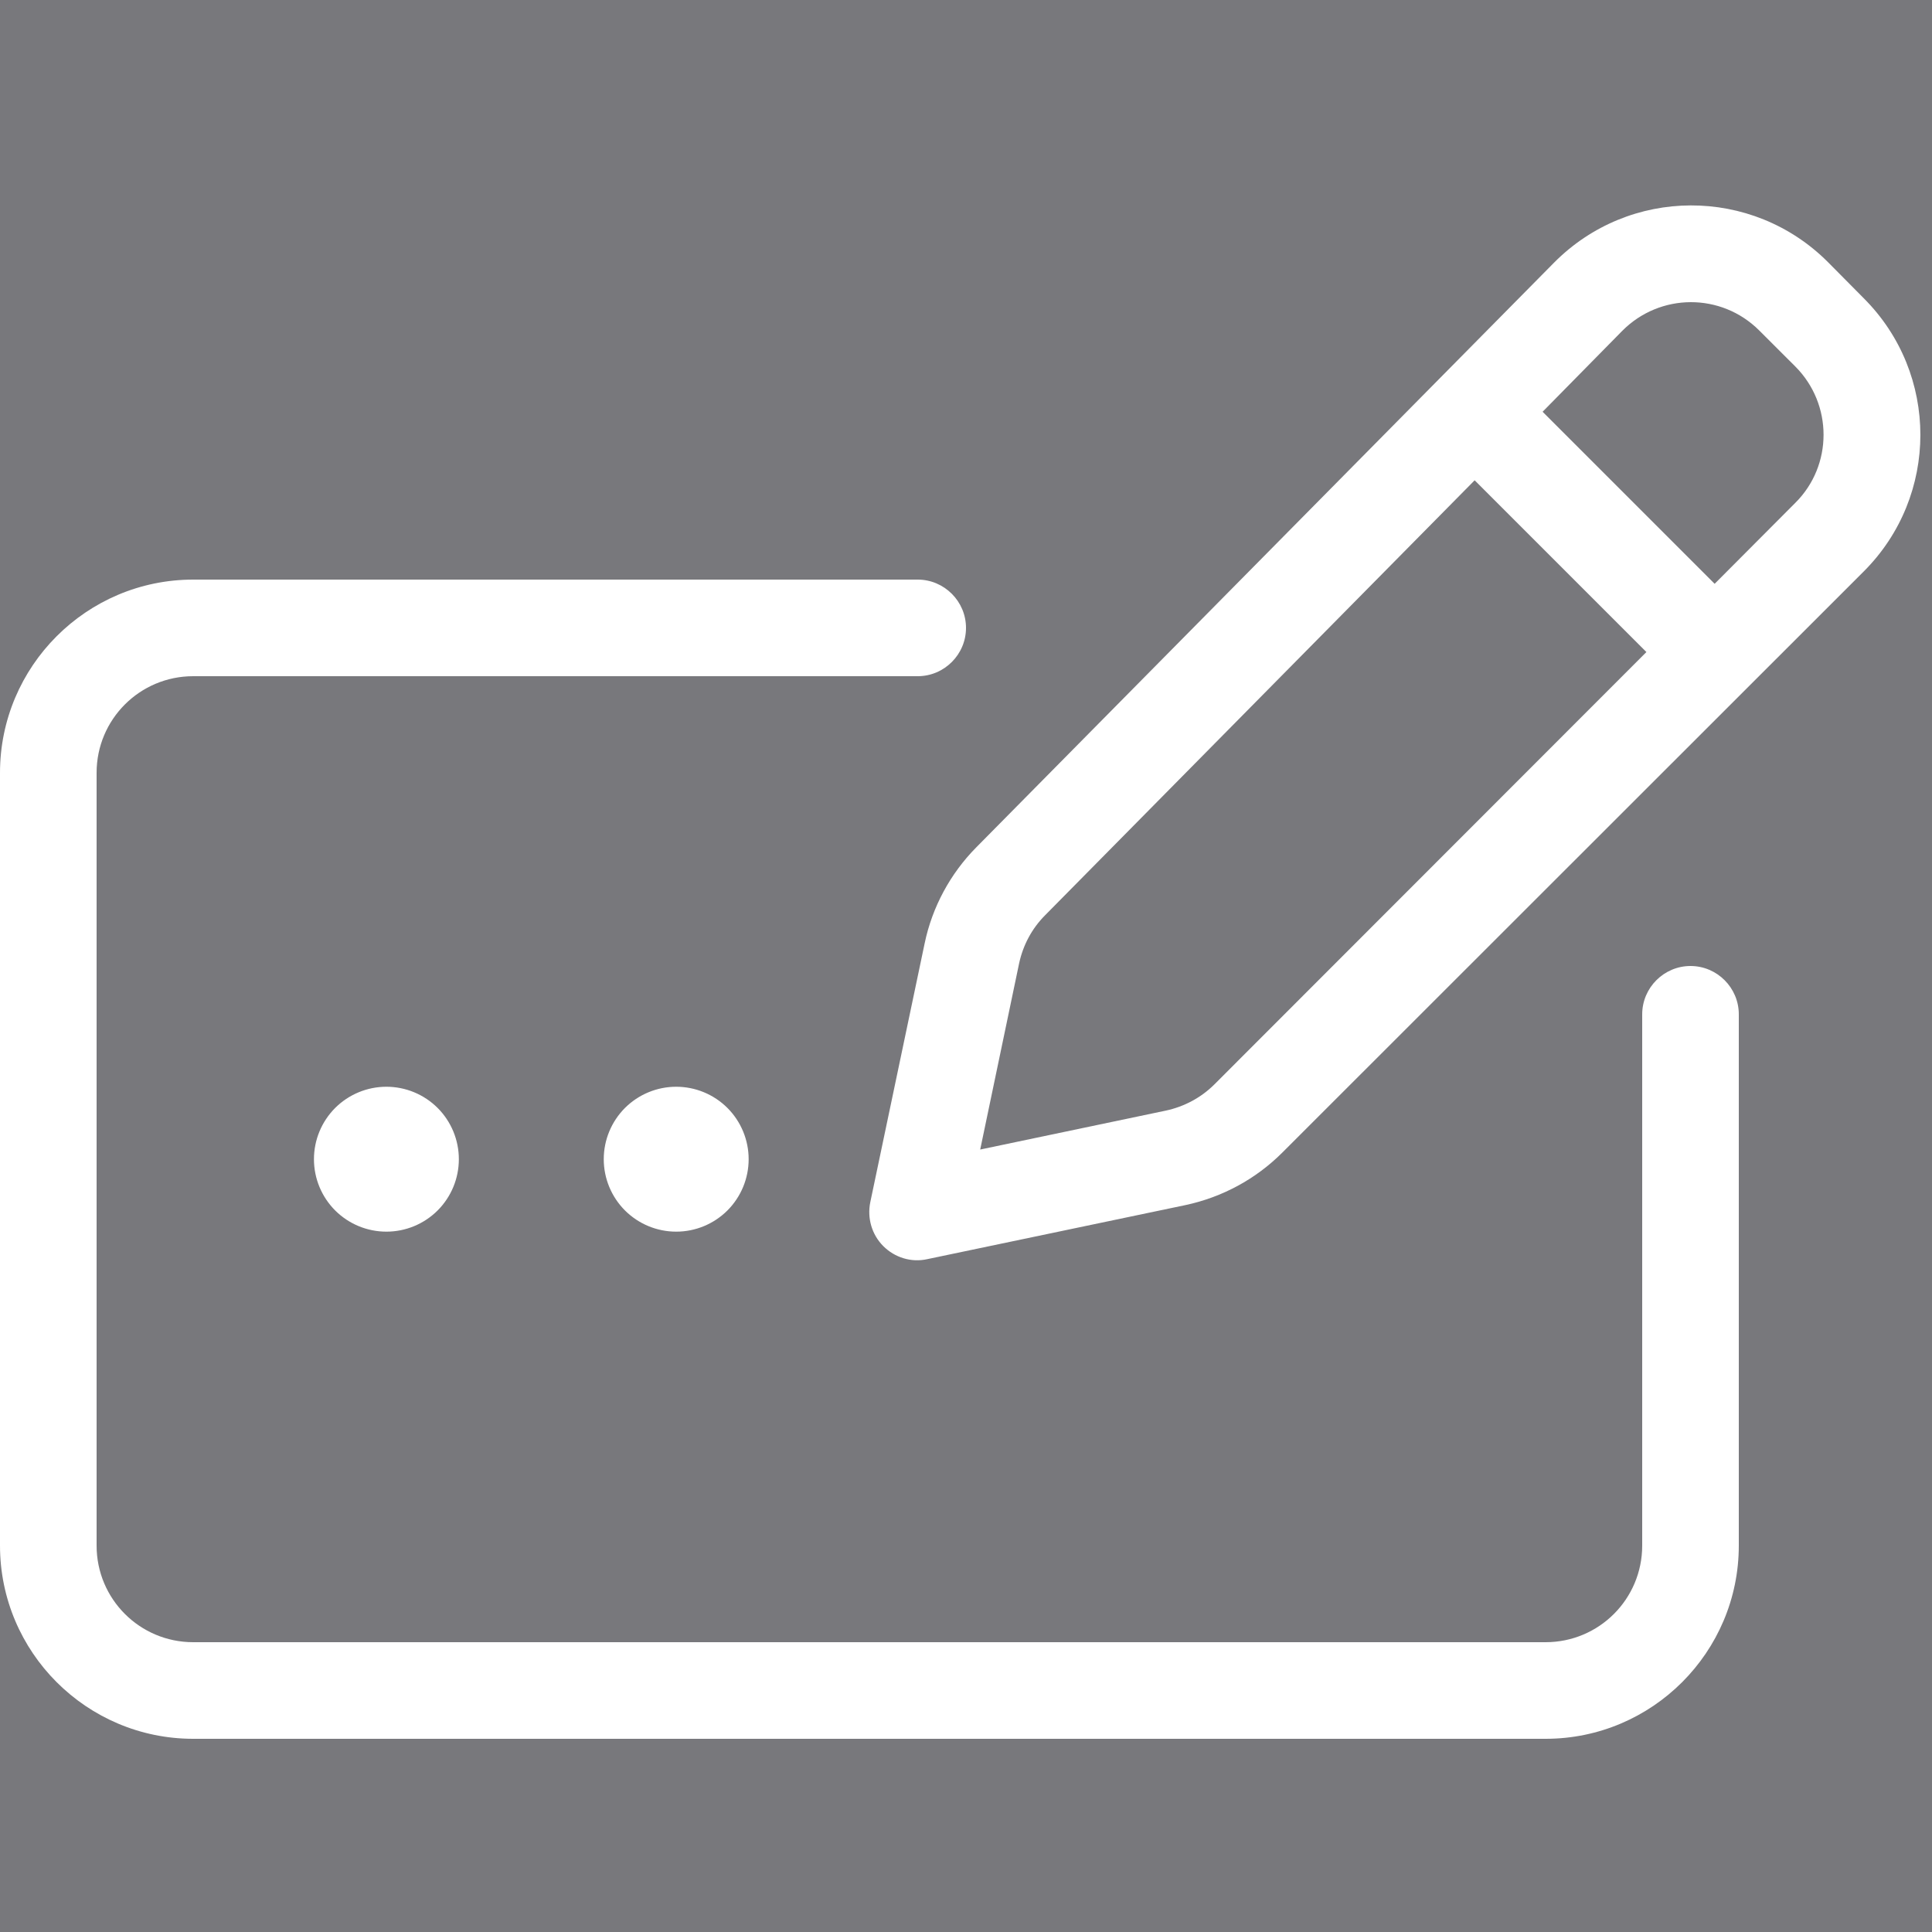 <svg width="40" height="40" viewBox="0 0 40 40" fill="none" xmlns="http://www.w3.org/2000/svg">
<rect x="0" y="0" width="40" height="40" fill="#808080" stroke="none"/>
<rect width="40" height="40" fill="#00034D" fill-opacity="0.06"/>
<path d="M36.425 6.844L37.169 7.587C37.95 8.369 37.95 9.637 37.169 10.412L35.5 12.087L31.938 8.525L33.587 6.85C34.369 6.062 35.638 6.056 36.425 6.844ZM21.637 18.95L30.531 9.944L34.087 13.5L25.144 22.45C24.869 22.725 24.519 22.912 24.137 22.994L20.294 23.8L21.1 19.944C21.181 19.569 21.363 19.225 21.637 18.95ZM32.169 5.444L20.212 17.544C19.675 18.087 19.3 18.781 19.144 19.531L18.019 24.887C17.95 25.219 18.05 25.562 18.288 25.8C18.525 26.037 18.869 26.144 19.2 26.069L24.544 24.95C25.306 24.787 26 24.412 26.55 23.862L38.587 11.831C40.15 10.269 40.15 7.737 38.587 6.175L37.844 5.425C36.275 3.856 33.731 3.862 32.169 5.444ZM4 12C1.794 12 0 13.794 0 16V32C0 34.206 1.794 36 4 36H32C34.206 36 36 34.206 36 32V21C36 20.45 35.55 20 35 20C34.45 20 34 20.45 34 21V32C34 33.106 33.106 34 32 34H4C2.894 34 2 33.106 2 32V16C2 14.894 2.894 14 4 14H19C19.55 14 20 13.55 20 13C20 12.45 19.55 12 19 12H4ZM8 25.5C8.398 25.5 8.779 25.342 9.061 25.061C9.342 24.779 9.5 24.398 9.5 24C9.5 23.602 9.342 23.221 9.061 22.939C8.779 22.658 8.398 22.5 8 22.5C7.602 22.5 7.221 22.658 6.939 22.939C6.658 23.221 6.5 23.602 6.5 24C6.5 24.398 6.658 24.779 6.939 25.061C7.221 25.342 7.602 25.5 8 25.5ZM15.5 24C15.5 23.602 15.342 23.221 15.061 22.939C14.779 22.658 14.398 22.5 14 22.5C13.602 22.5 13.221 22.658 12.939 22.939C12.658 23.221 12.5 23.602 12.5 24C12.5 24.398 12.658 24.779 12.939 25.061C13.221 25.342 13.602 25.5 14 25.5C14.398 25.5 14.779 25.342 15.061 25.061C15.342 24.779 15.5 24.398 15.5 24Z" fill="white"/>
</svg>
